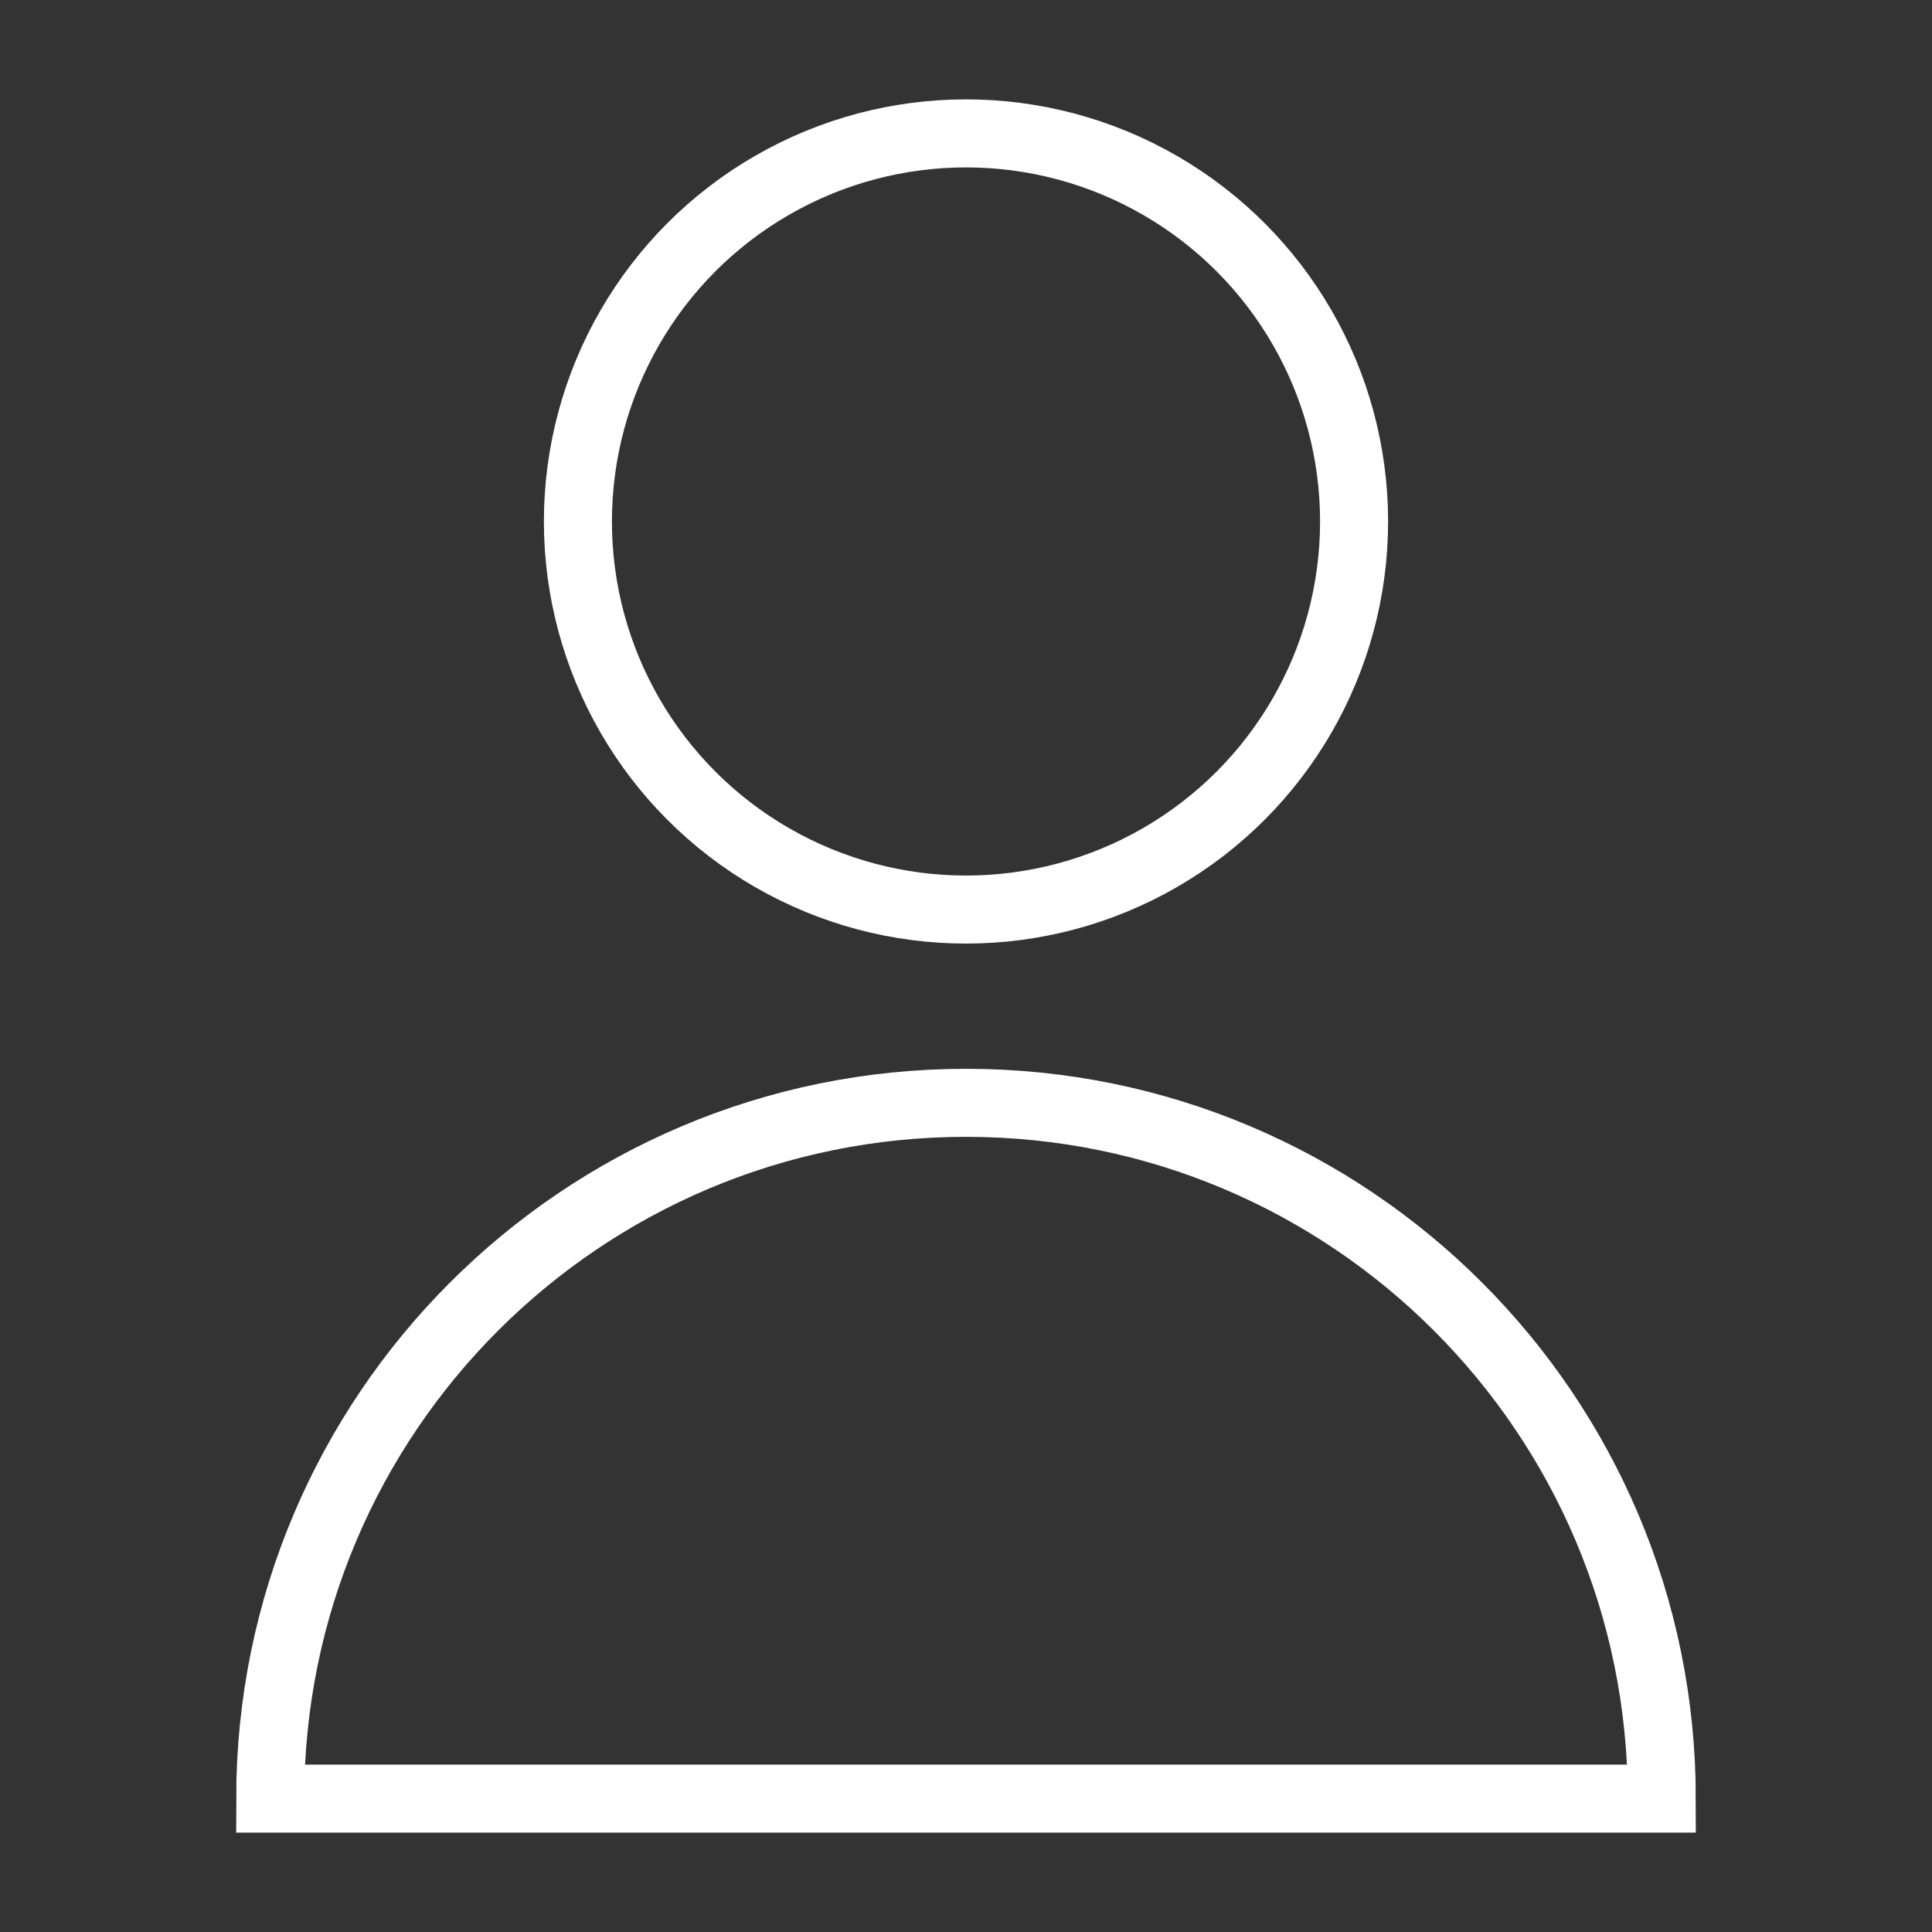 <?xml version="1.0" encoding="UTF-8"?>
<svg id="Layer_1" data-name="Layer 1" xmlns="http://www.w3.org/2000/svg" width="710" height="710" viewBox="0 0 710 710">
  <rect x="0" y="0" width="710" height="710" fill="#333333" stroke="none"/>
  <defs>
    <style>
      .cls-1 {
        stroke-width: 0px;
      }

      .cls-1, .cls-2 {
        fill: none;
      }

      .cls-2 {
        stroke: #fff;
        stroke-miterlimit: 10;
        stroke-width: 25px;
      }
    </style>
  </defs>
  <rect class="cls-1" width="34.86" height="34.86"/>
  <rect class="cls-1" x="675.14" width="34.86" height="34.86"/>
  <rect class="cls-1" y="675.14" width="34.86" height="34.86"/>
  <rect class="cls-1" x="675.14" y="675.14" width="34.86" height="34.86"/>
  <g>
    <path class="cls-2" d="m610.7,660.98c0-141.22-114.48-255.7-255.7-255.7s-255.7,114.48-255.7,255.7h511.39Z"/>
    <circle class="cls-2" cx="355" cy="191.64" r="142.62"/>
  </g>
</svg>